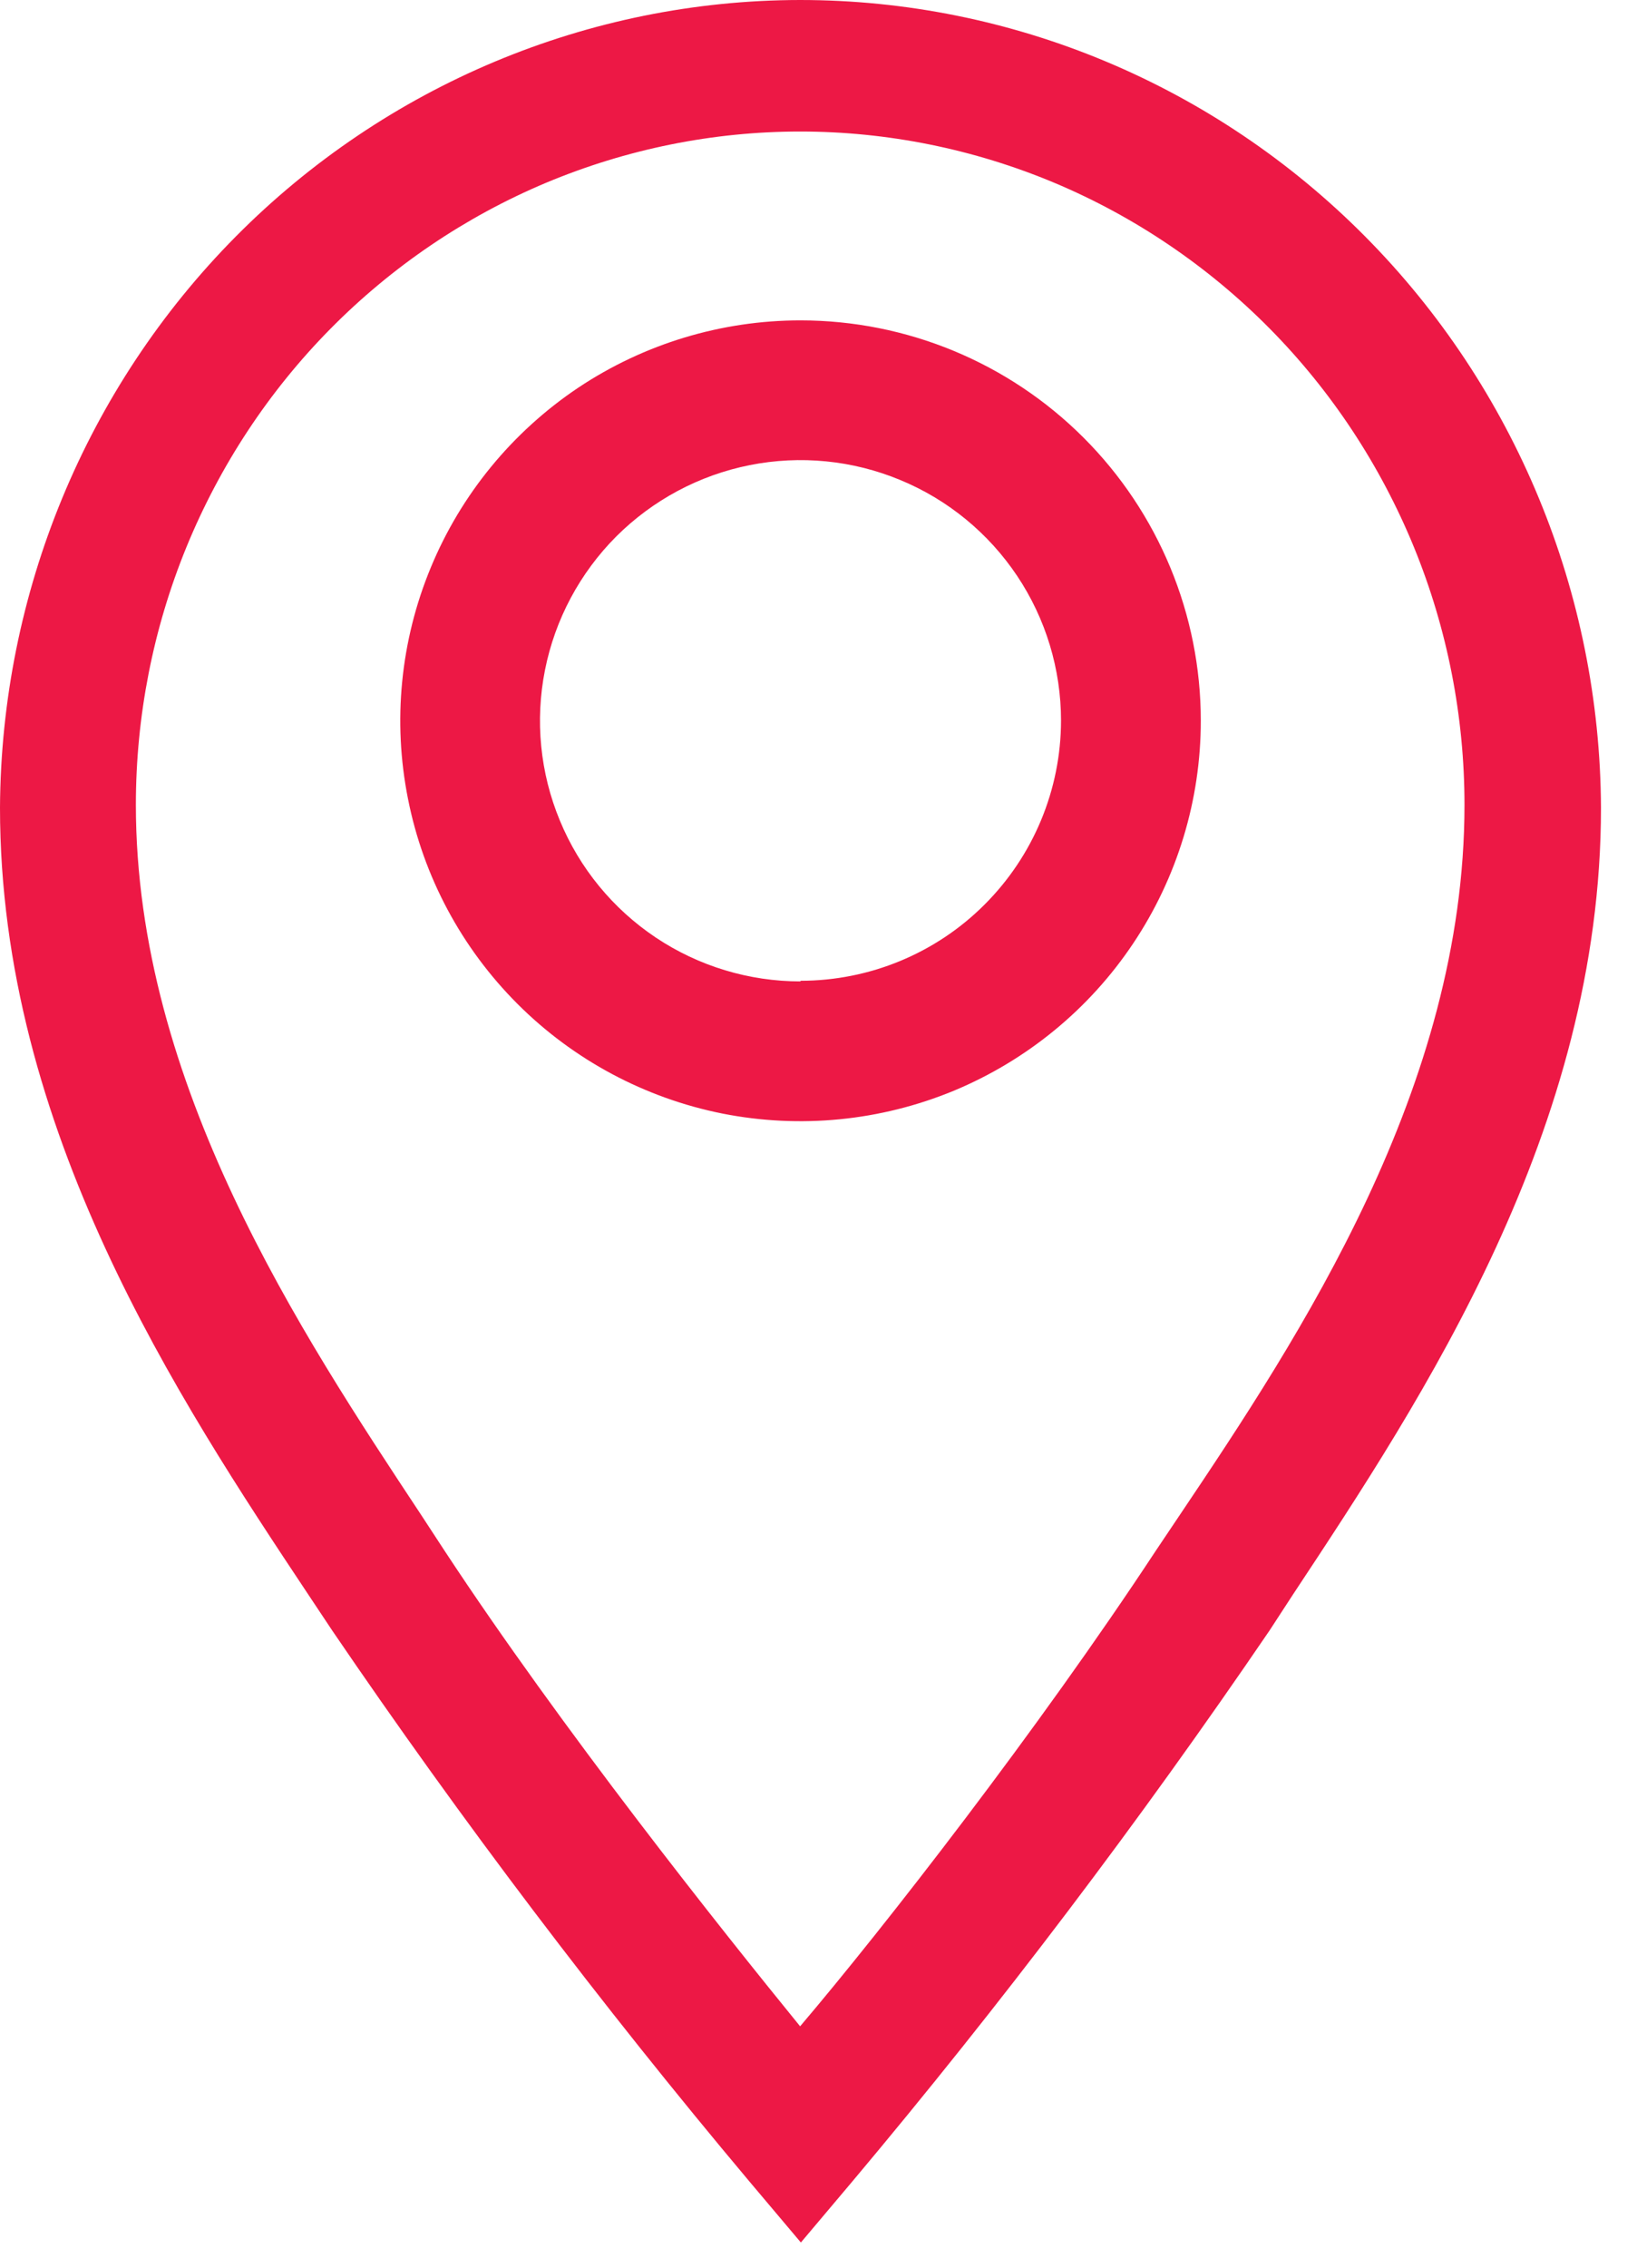 <svg width="13" height="18" viewBox="0 0 13 18" fill="none" xmlns="http://www.w3.org/2000/svg">
<path d="M6.357 2.543C5.729 2.543 5.114 2.729 4.591 3.078C4.069 3.428 3.661 3.924 3.421 4.505C3.18 5.086 3.117 5.725 3.24 6.341C3.362 6.958 3.665 7.524 4.11 7.969C4.554 8.413 5.121 8.716 5.737 8.839C6.354 8.961 6.993 8.898 7.574 8.658C8.154 8.417 8.651 8.01 9 7.487C9.349 6.965 9.536 6.35 9.536 5.721C9.536 4.878 9.201 4.07 8.605 3.474C8.009 2.878 7.2 2.543 6.357 2.543ZM6.357 7.79C5.948 7.79 5.548 7.669 5.208 7.442C4.867 7.214 4.602 6.891 4.446 6.513C4.289 6.135 4.248 5.719 4.328 5.318C4.408 4.916 4.605 4.548 4.894 4.258C5.184 3.969 5.552 3.772 5.954 3.692C6.355 3.612 6.771 3.653 7.149 3.81C7.527 3.966 7.85 4.231 8.078 4.572C8.305 4.912 8.426 5.312 8.426 5.721C8.425 6.269 8.206 6.794 7.818 7.181C7.431 7.568 6.905 7.785 6.357 7.785V7.79Z" fill="#ED1845"/>
<path d="M6.354 0C4.674 0.002 3.063 0.677 1.872 1.878C0.682 3.079 0.009 4.709 0 6.411C0 8.963 1.413 11.1 2.449 12.658L2.638 12.942C3.668 14.455 4.774 15.914 5.95 17.314L6.36 17.8L6.77 17.314C7.946 15.914 9.051 14.455 10.082 12.942L10.271 12.652C11.301 11.095 12.714 8.963 12.714 6.411C12.706 4.708 12.032 3.077 10.84 1.876C9.648 0.675 8.036 0 6.354 0ZM9.37 12.024L9.176 12.313C8.248 13.723 7.018 15.303 6.354 16.084C5.718 15.303 4.461 13.723 3.533 12.313L3.344 12.024C2.39 10.581 1.079 8.608 1.079 6.389C1.079 5.687 1.215 4.992 1.48 4.344C1.746 3.695 2.134 3.106 2.624 2.61C3.114 2.114 3.696 1.72 4.336 1.451C4.976 1.183 5.662 1.044 6.354 1.044C7.047 1.044 7.733 1.183 8.373 1.451C9.013 1.72 9.595 2.114 10.085 2.61C10.575 3.106 10.963 3.695 11.229 4.344C11.494 4.992 11.63 5.687 11.63 6.389C11.63 8.63 10.325 10.603 9.37 12.024Z" fill="#ED1845"/>
</svg>
